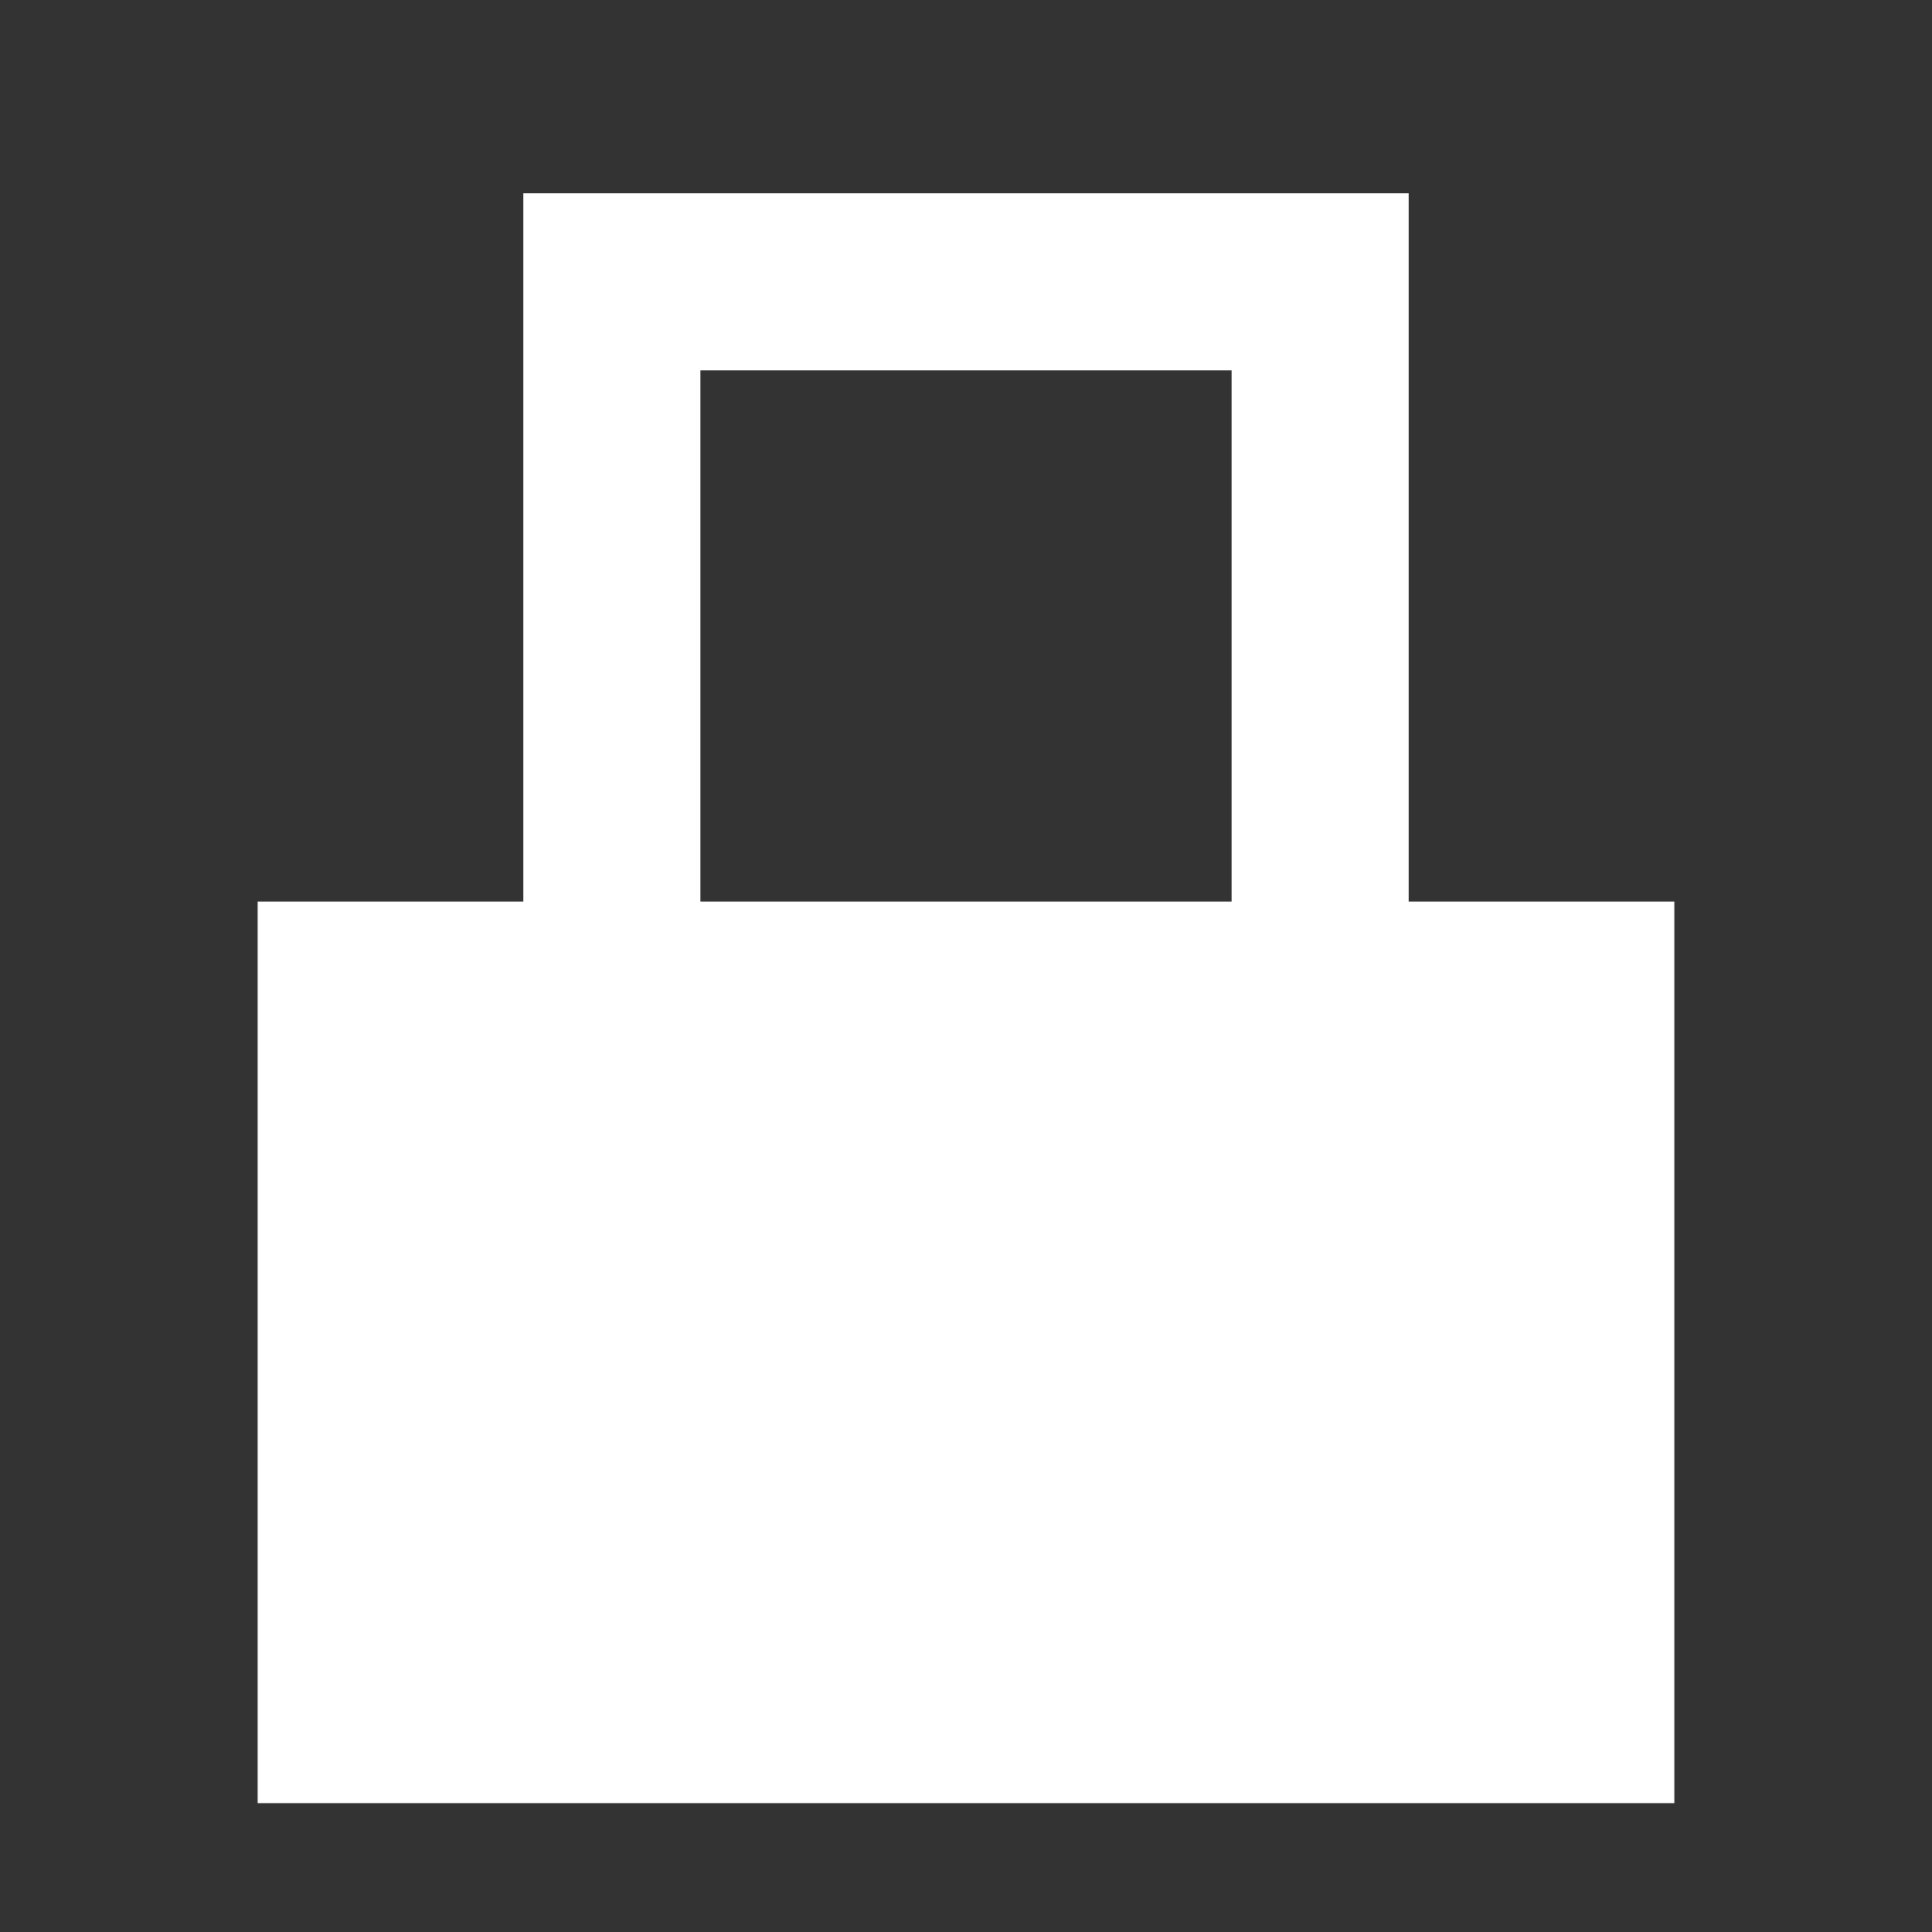<svg width="30" height="30" viewBox="0 0 30 30" fill="none" xmlns="http://www.w3.org/2000/svg">
<rect x="0" y="0" width="30" height="30" fill="#333333" stroke="none"/>
<path fill-rule="evenodd" clip-rule="evenodd" d="M10.875 5.75H19.125V14H10.875V5.75ZM8.125 14V3H21.875V14H26V28H4V14H8.125Z" fill="white"/>
</svg>
